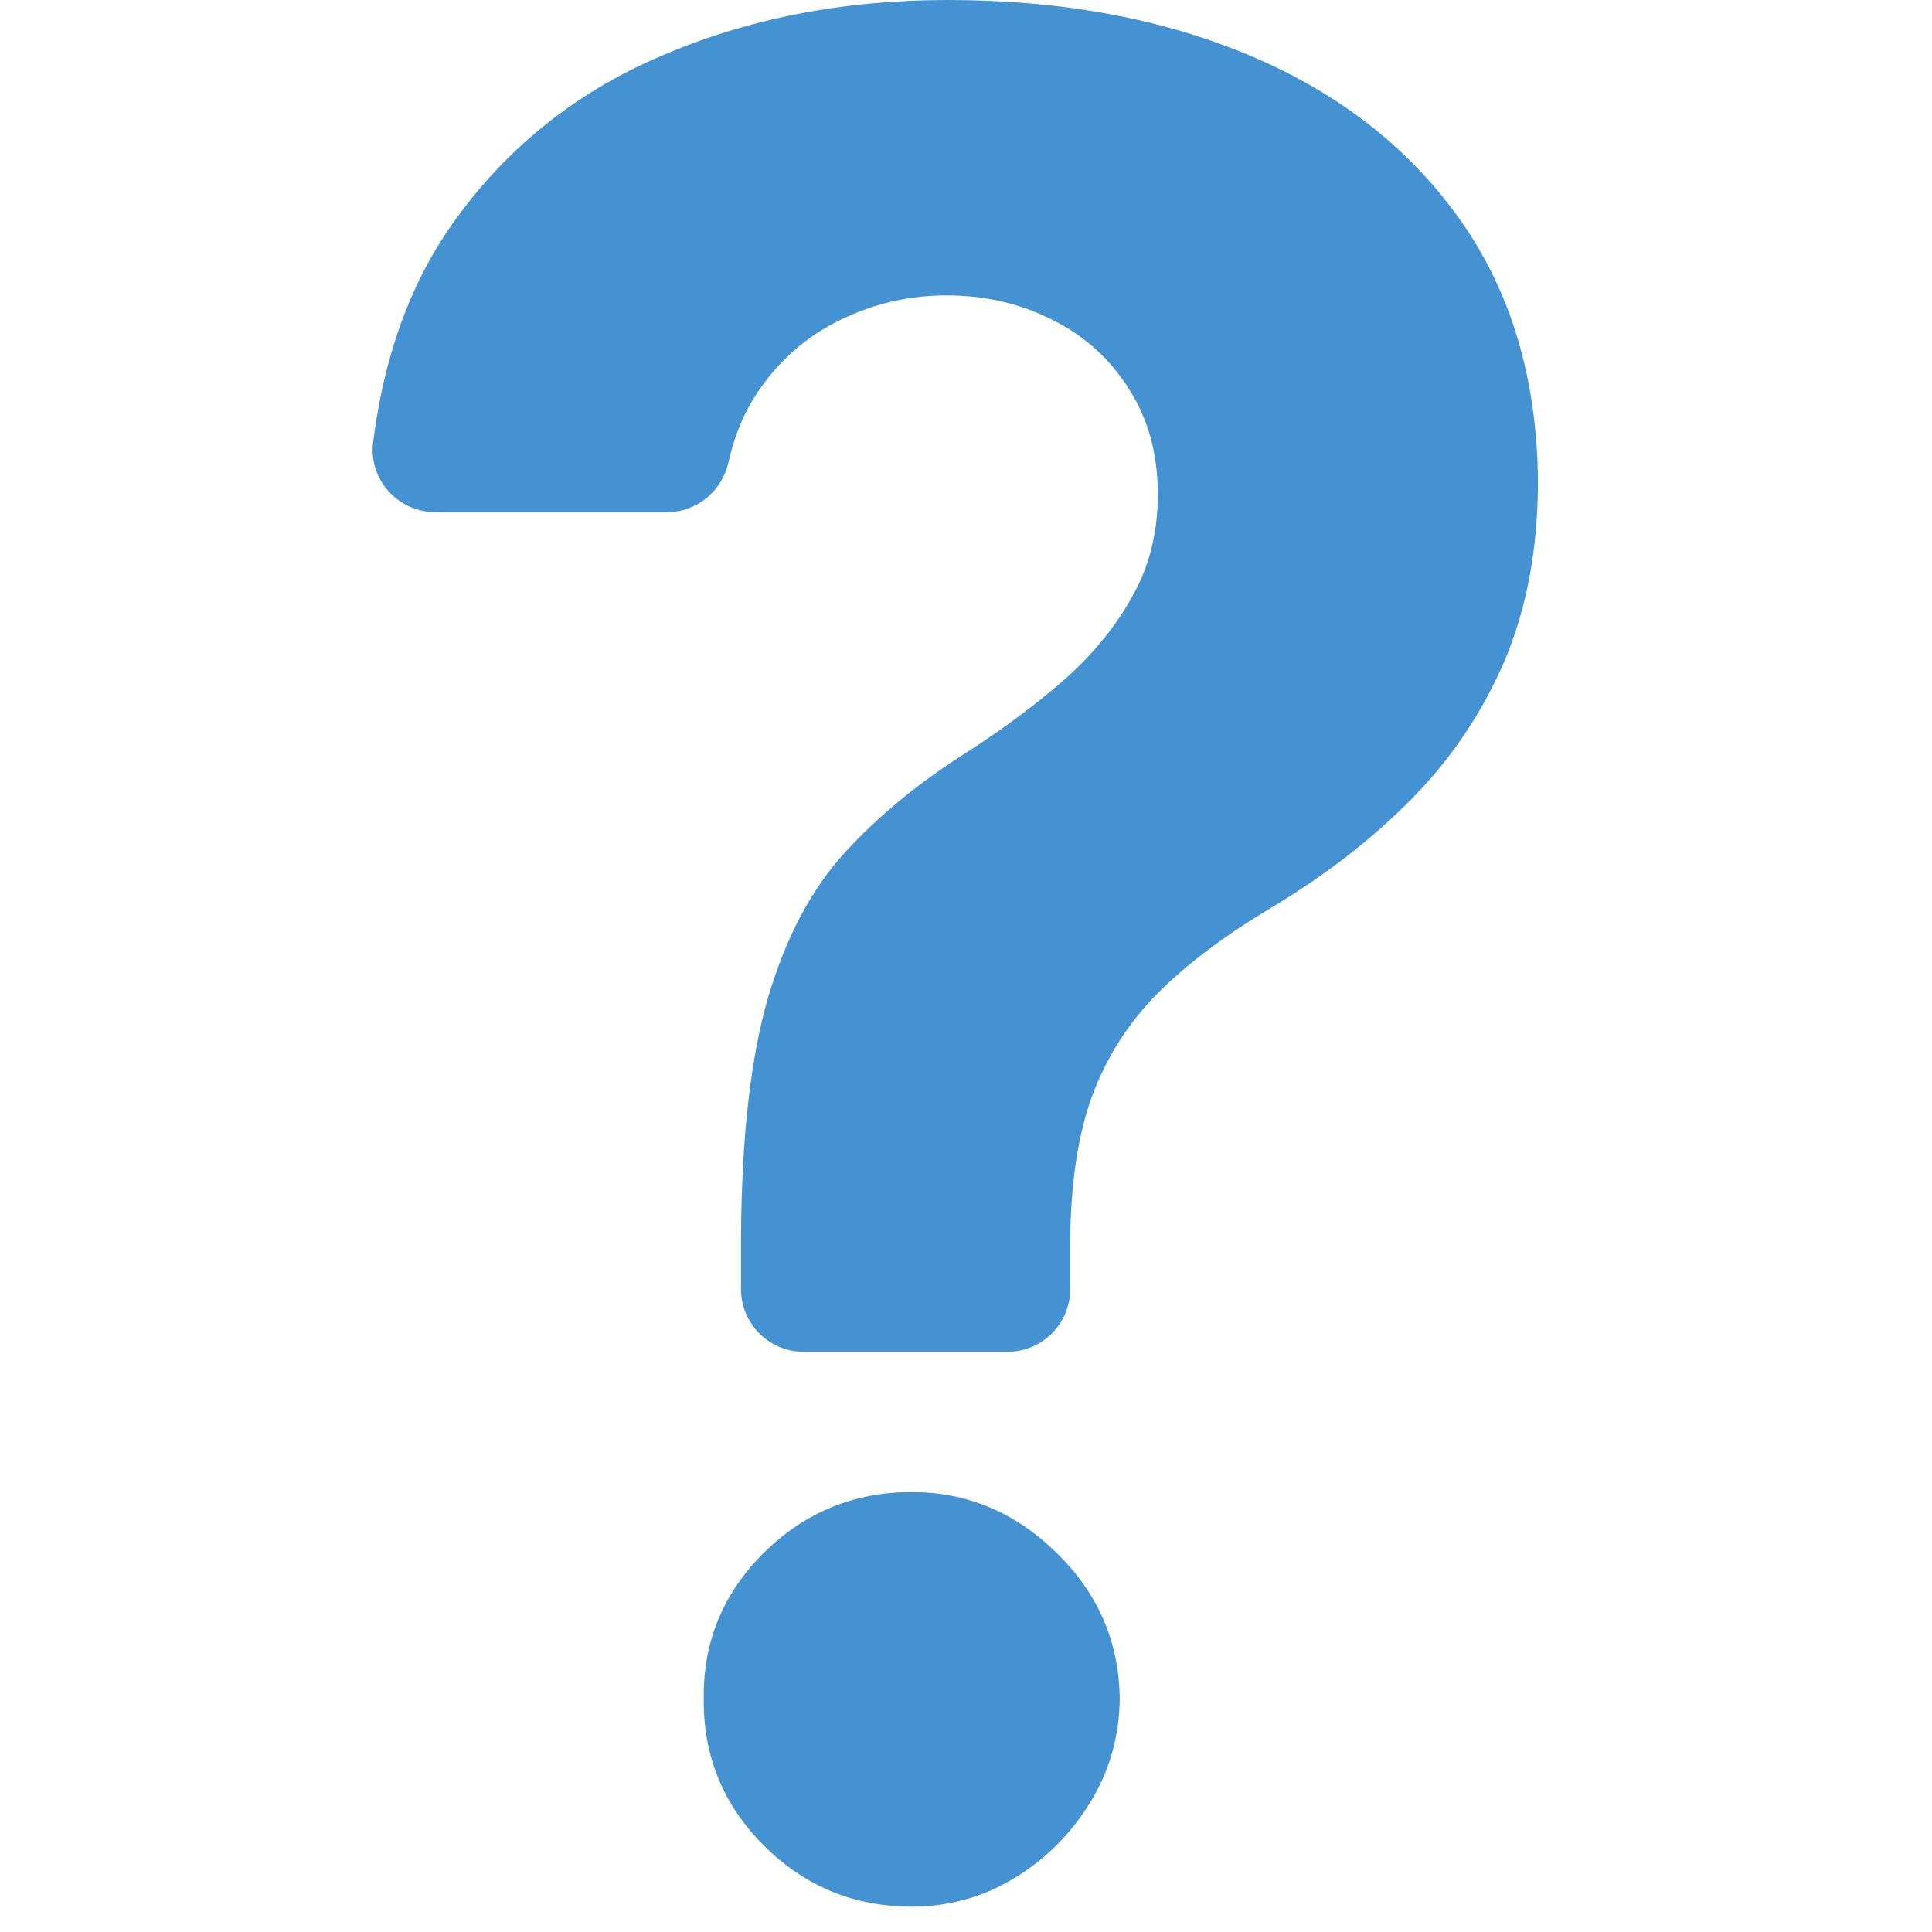 <svg xmlns="http://www.w3.org/2000/svg" xmlns:xlink="http://www.w3.org/1999/xlink" width="50" viewBox="0 0 37.5 37.5" height="50" preserveAspectRatio="xMidYMid meet"><defs><clipPath id="5666f3d19f"><path d="M 7.148 0 L 30 0 L 30 27 L 7.148 27 Z M 7.148 0 "></path></clipPath><clipPath id="60f2e47f7a"><path d="M 13 28 L 22 28 L 22 37.008 L 13 37.008 Z M 13 28 "></path></clipPath></defs><g id="786d8aa34d"><g clip-rule="nonzero" clip-path="url(#5666f3d19f)"><path style=" stroke:none;fill-rule:nonzero;fill:#4492d1;fill-opacity:1;" d="M 28.359 4.293 C 27.383 2.902 26.035 1.836 24.316 1.102 C 22.605 0.371 20.633 0 18.395 0 C 16.359 0 14.504 0.363 12.824 1.09 C 11.145 1.805 9.789 2.91 8.766 4.367 C 7.953 5.527 7.449 6.934 7.242 8.586 C 7.152 9.305 7.723 9.941 8.449 9.941 L 12.949 9.941 C 13.527 9.941 14.016 9.531 14.141 8.969 C 14.25 8.469 14.438 8.016 14.695 7.629 C 15.109 7.008 15.645 6.535 16.293 6.219 C 16.945 5.898 17.633 5.734 18.367 5.734 C 19.121 5.734 19.801 5.891 20.43 6.211 C 21.055 6.52 21.551 6.973 21.918 7.559 C 22.289 8.141 22.473 8.816 22.473 9.594 C 22.473 10.324 22.312 10.984 21.984 11.566 C 21.66 12.152 21.223 12.691 20.676 13.176 C 20.121 13.664 19.508 14.121 18.809 14.574 C 17.879 15.156 17.078 15.809 16.418 16.527 C 15.754 17.246 15.258 18.184 14.91 19.355 C 14.57 20.523 14.391 22.086 14.383 24.047 L 14.383 25.023 C 14.383 25.691 14.926 26.238 15.598 26.238 L 19.559 26.238 C 20.223 26.238 20.773 25.699 20.773 25.023 L 20.773 24.047 C 20.785 22.945 20.926 22.02 21.199 21.27 C 21.477 20.523 21.898 19.859 22.461 19.289 C 23.027 18.719 23.754 18.172 24.645 17.637 C 25.699 17.008 26.613 16.305 27.387 15.52 C 28.16 14.742 28.766 13.84 29.203 12.828 C 29.633 11.812 29.852 10.645 29.852 9.332 C 29.832 7.363 29.336 5.684 28.359 4.293 Z M 28.359 4.293 "></path></g><g clip-rule="nonzero" clip-path="url(#60f2e47f7a)"><path style=" stroke:none;fill-rule:nonzero;fill:#4492d1;fill-opacity:1;" d="M 17.699 28.961 C 16.574 28.961 15.621 29.355 14.828 30.137 C 14.035 30.922 13.645 31.871 13.66 32.965 C 13.645 34.074 14.035 35.031 14.828 35.824 C 15.621 36.613 16.574 37.008 17.699 37.008 C 18.418 37.008 19.086 36.82 19.684 36.457 C 20.289 36.09 20.777 35.609 21.156 34.992 C 21.535 34.379 21.727 33.707 21.734 32.965 C 21.719 31.863 21.312 30.922 20.504 30.137 C 19.707 29.355 18.766 28.961 17.699 28.961 Z M 17.699 28.961 "></path></g></g></svg>